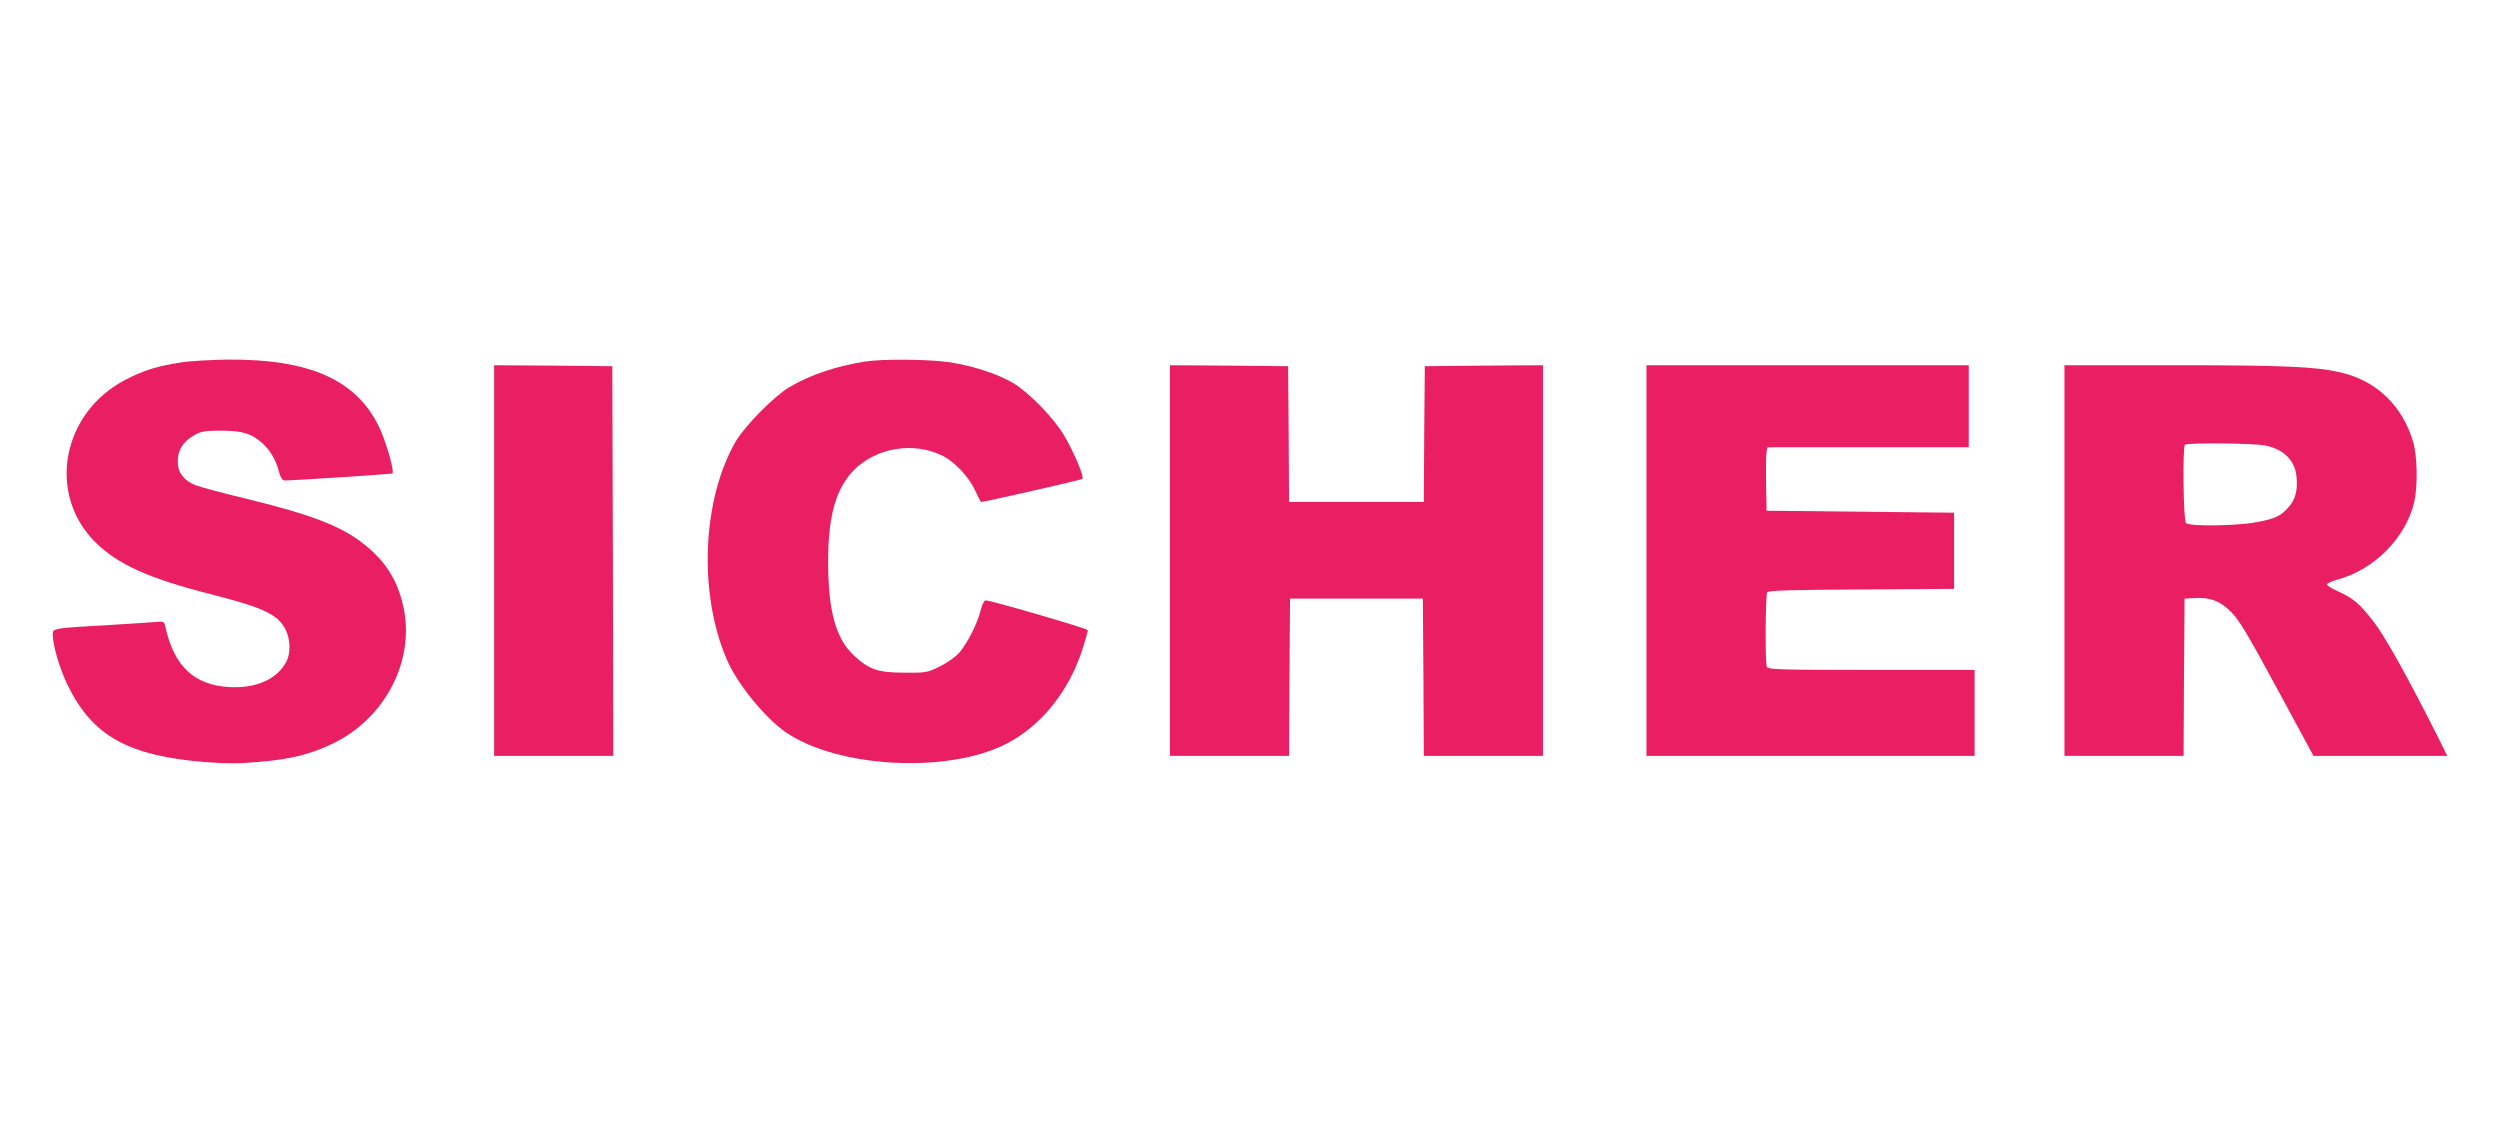 <?xml version="1.0" standalone="no"?>
<!DOCTYPE svg PUBLIC "-//W3C//DTD SVG 20010904//EN"
 "http://www.w3.org/TR/2001/REC-SVG-20010904/DTD/svg10.dtd">
<svg version="1.0" xmlns="http://www.w3.org/2000/svg"
 width="1280pt" height="574pt" viewBox="0 0 1280 574"
 preserveAspectRatio="xMidYMid meet">
<g transform="translate(0,574) scale(0.1,-0.1)"
fill="#e91e63" stroke="none">
<path d="M925 3884 c-122 -19 -186 -39 -280 -87 -329 -169 -406 -586 -156
-834 115 -113 271 -184 589 -265 270 -69 344 -103 384 -181 25 -50 27 -120 5
-163 -47 -91 -154 -139 -291 -132 -183 10 -285 107 -330 311 -6 26 -9 27 -54
22 -26 -2 -130 -9 -232 -15 -284 -16 -290 -17 -290 -46 0 -56 34 -174 75 -259
127 -263 310 -365 708 -397 105 -8 173 -8 273 1 169 15 265 39 384 97 264 130
414 422 356 694 -24 116 -74 206 -155 283 -128 120 -273 181 -648 273 -122 29
-240 61 -263 70 -59 24 -90 65 -90 121 0 58 27 102 82 133 37 22 56 25 138 25
111 0 157 -14 212 -63 43 -39 70 -85 87 -150 8 -28 17 -42 29 -42 49 0 548 33
551 36 12 11 -34 169 -70 242 -117 238 -354 343 -769 341 -85 -1 -195 -7 -245
-15z"/>
<path d="M4430 3889 c-151 -24 -281 -68 -388 -131 -77 -45 -228 -198 -275
-278 -172 -297 -192 -777 -46 -1116 52 -123 195 -299 302 -373 266 -182 825
-213 1126 -61 177 89 321 266 391 479 18 56 31 103 29 105 -10 11 -513 157
-524 152 -7 -2 -18 -25 -24 -51 -16 -66 -68 -168 -108 -215 -20 -23 -62 -53
-101 -72 -64 -32 -71 -33 -182 -32 -135 0 -181 16 -259 89 -92 86 -131 228
-131 480 0 235 40 375 133 469 116 116 309 146 456 71 61 -31 135 -111 165
-179 14 -31 27 -56 30 -56 18 0 512 113 518 118 10 10 -43 137 -94 223 -52 88
-180 220 -261 268 -79 47 -207 88 -323 106 -107 16 -344 18 -434 4z"/>
<path d="M2530 2870 l0 -1000 305 0 305 0 -2 998 -3 997 -302 3 -303 2 0
-1000z"/>
<path d="M5990 2870 l0 -1000 305 0 305 0 2 403 3 402 340 0 340 0 3 -402 2
-403 305 0 305 0 0 1000 0 1000 -302 -2 -303 -3 -3 -347 -2 -348 -345 0 -345
0 -2 348 -3 347 -302 3 -303 2 0 -1000z"/>
<path d="M8430 2870 l0 -1000 840 0 840 0 0 220 0 220 -529 0 c-473 0 -530 2
-535 16 -9 23 -7 367 2 381 6 10 118 13 483 15 l474 3 0 195 0 195 -480 5
-480 5 -3 140 c-1 77 0 150 3 163 l5 22 515 0 515 0 0 210 0 210 -825 0 -825
0 0 -1000z"/>
<path d="M10570 2870 l0 -1000 305 0 305 0 2 403 3 402 50 3 c80 5 133 -15
190 -73 40 -40 88 -121 235 -393 l185 -342 342 0 343 0 -41 83 c-158 314 -278
530 -336 604 -73 94 -105 121 -186 157 -32 14 -56 30 -52 36 3 5 25 14 48 21
191 50 354 213 398 399 18 79 16 232 -5 305 -55 189 -189 317 -376 359 -126
29 -290 36 -847 36 l-563 0 0 -1000z m1029 589 c94 -20 151 -76 159 -158 7
-72 -5 -117 -40 -157 -41 -47 -69 -60 -167 -78 -102 -19 -341 -22 -359 -4 -13
13 -18 389 -5 401 11 11 358 8 412 -4z"/>
</g>
</svg>
